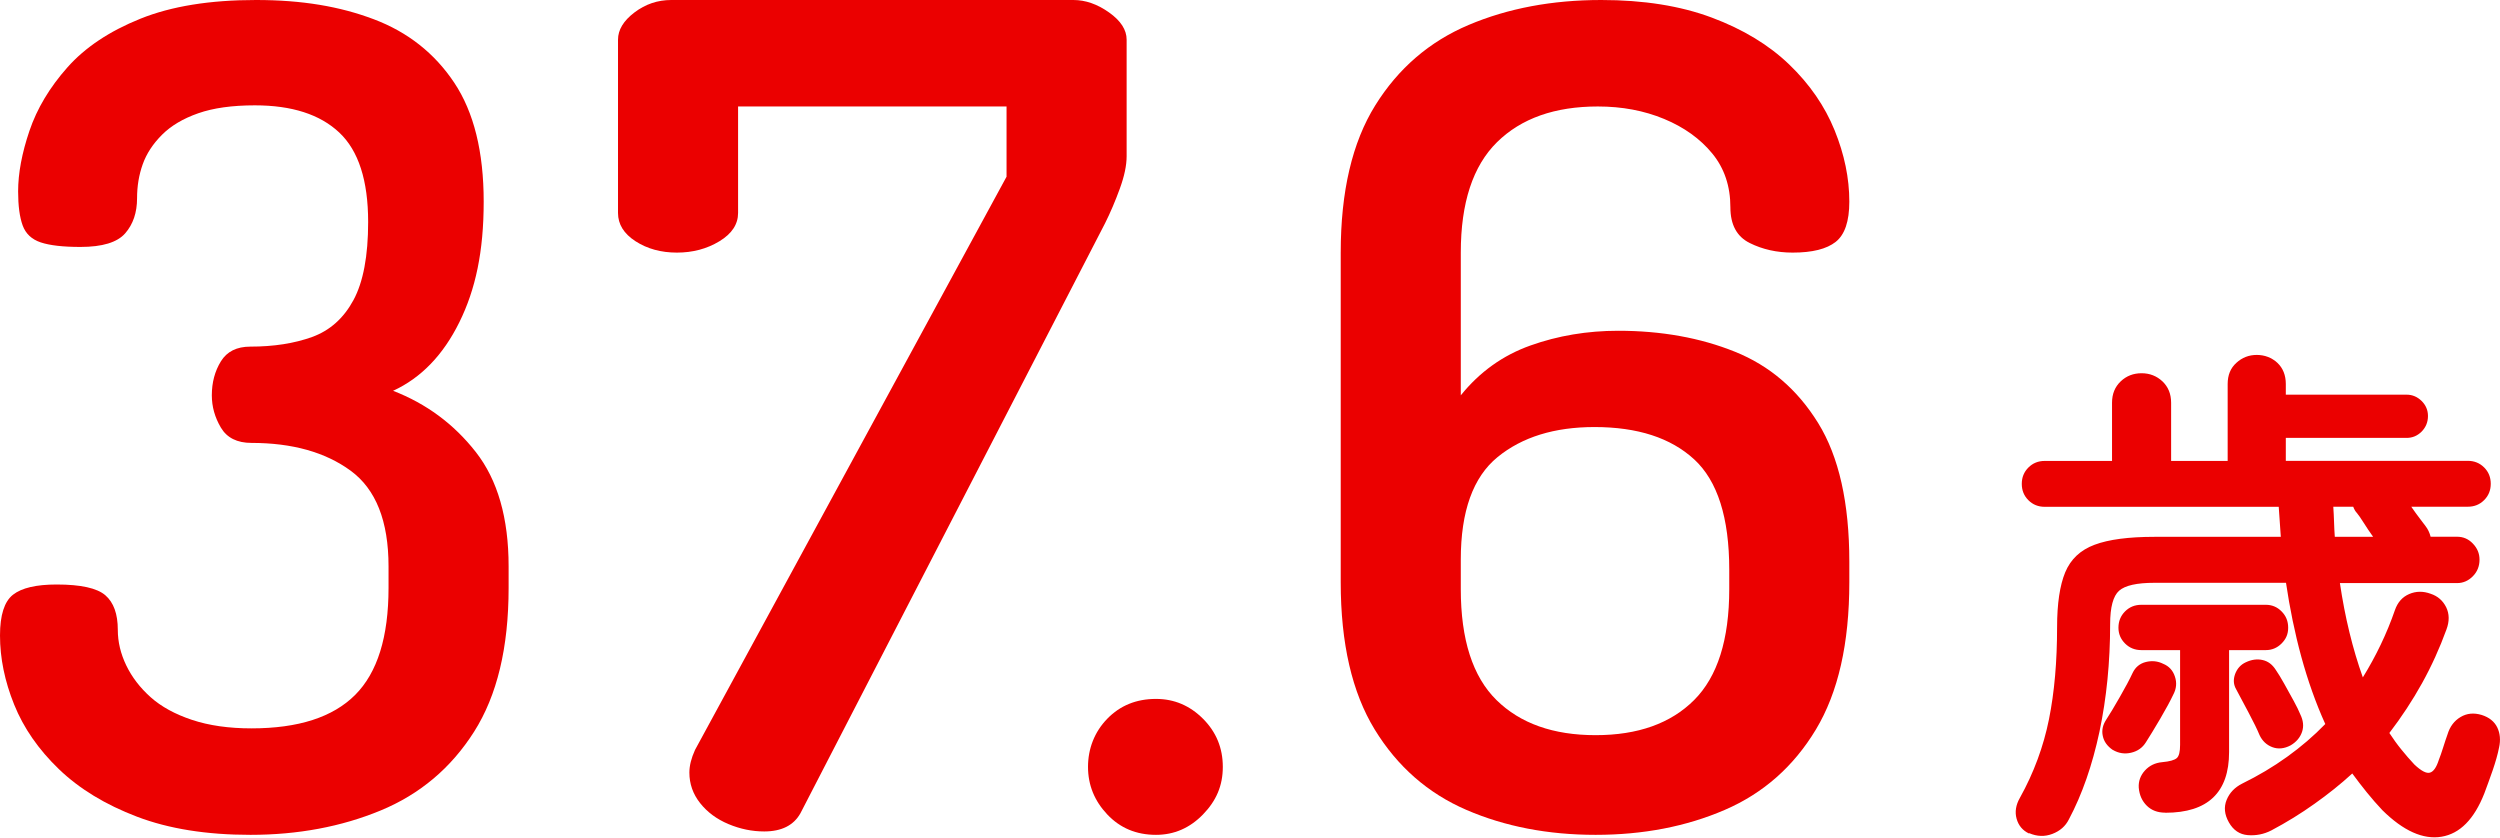 <?xml version="1.0" encoding="UTF-8"?>
<svg id="_レイヤー_2" data-name="レイヤー 2" xmlns="http://www.w3.org/2000/svg" width="264.84" height="88.74" viewBox="0 0 264.84 88.74">
  <defs>
    <style>
      .cls-1 {
        fill: #eb0000;
      }
    </style>
  </defs>
  <g id="Layout">
    <g>
      <path class="cls-1" d="M214.95,88.3c-.68-.32-1.12-.85-1.32-1.57s-.08-1.46.35-2.21c1.48-2.66,2.5-5.44,3.08-8.32.58-2.88.86-6.14.86-9.77,0-2.48.29-4.42.86-5.8.58-1.39,1.61-2.36,3.11-2.92,1.49-.56,3.61-.84,6.34-.84h13.39c-.04-.54-.07-1.07-.11-1.59-.04-.52-.07-1.05-.11-1.59h-24.79c-.68,0-1.26-.23-1.73-.7-.47-.47-.7-1.04-.7-1.73s.23-1.26.7-1.73c.47-.47,1.04-.7,1.73-.7h7.13v-6.16c0-.94.31-1.69.92-2.27.61-.58,1.35-.86,2.21-.86s1.6.29,2.21.86c.61.58.92,1.33.92,2.27v6.16h5.99v-8.15c0-.94.3-1.68.92-2.24.61-.56,1.33-.84,2.16-.84s1.59.28,2.19.84c.59.56.89,1.31.89,2.24v1.13h12.8c.61,0,1.14.23,1.59.67.45.45.67.98.67,1.59,0,.65-.23,1.2-.67,1.65-.45.45-.98.67-1.59.67h-12.8v2.43h19.28c.68,0,1.26.23,1.73.7.47.47.7,1.04.7,1.73s-.23,1.26-.7,1.73-1.04.7-1.73.7h-5.99c.32.47.63.89.92,1.27s.49.64.59.78c.25.32.43.7.54,1.13h2.81c.65,0,1.21.24,1.67.73.47.49.7,1.05.7,1.7,0,.68-.23,1.27-.7,1.75s-1.03.73-1.67.73h-12.42c.54,3.64,1.35,6.97,2.43,9.99,1.4-2.27,2.54-4.64,3.4-7.13.29-.83.79-1.39,1.51-1.7.72-.31,1.48-.32,2.27-.03.76.25,1.3.73,1.65,1.43.34.7.35,1.49.03,2.35-.72,1.98-1.58,3.88-2.59,5.7-1.01,1.82-2.16,3.57-3.46,5.27.4.61.82,1.2,1.27,1.75.45.56.91,1.09,1.38,1.59.72.68,1.27.97,1.65.86.38-.11.69-.56.94-1.35.14-.36.3-.8.46-1.32s.32-.98.46-1.38c.25-.83.71-1.44,1.38-1.84.67-.4,1.41-.47,2.24-.22.79.25,1.34.69,1.65,1.32.3.63.37,1.34.19,2.13-.14.72-.37,1.52-.67,2.4-.31.88-.6,1.7-.89,2.46-1.08,2.74-2.59,4.27-4.54,4.59-1.94.32-4.03-.61-6.26-2.81-.58-.61-1.12-1.24-1.65-1.89-.52-.65-1.04-1.31-1.54-2-1.22,1.12-2.56,2.19-4,3.21-1.44,1.03-2.97,1.97-4.59,2.83-.79.4-1.62.56-2.48.49s-1.53-.52-2-1.35c-.47-.83-.55-1.62-.24-2.38s.86-1.33,1.65-1.73c1.69-.83,3.28-1.77,4.75-2.83,1.48-1.06,2.83-2.22,4.05-3.48-1.01-2.23-1.85-4.61-2.54-7.13s-1.22-5.13-1.62-7.83h-13.93c-1.87,0-3.12.28-3.75.84-.63.56-.95,1.74-.95,3.54,0,4.03-.38,7.83-1.13,11.39-.76,3.56-1.84,6.66-3.24,9.29-.36.72-.94,1.23-1.75,1.54-.81.31-1.63.28-2.46-.08ZM223.81,79.44c-.58-.4-.93-.89-1.05-1.48-.13-.59,0-1.16.35-1.7.4-.61.88-1.42,1.46-2.43.58-1.01,1.03-1.85,1.35-2.54.29-.61.76-1,1.4-1.16s1.26-.1,1.84.19c.61.25,1.03.7,1.24,1.35.22.65.16,1.28-.16,1.89-.32.68-.79,1.55-1.4,2.59-.61,1.04-1.12,1.87-1.51,2.48-.36.58-.88.95-1.57,1.11-.68.16-1.33.06-1.94-.3ZM229.37,86.09c-.79,0-1.44-.24-1.94-.73-.5-.49-.79-1.12-.86-1.92-.04-.68.18-1.29.65-1.81.47-.52,1.08-.82,1.84-.89.79-.07,1.3-.22,1.54-.43s.35-.68.35-1.4v-10.04h-4.1c-.68,0-1.26-.23-1.73-.7-.47-.47-.7-1.03-.7-1.67,0-.68.23-1.26.7-1.73.47-.47,1.04-.7,1.73-.7h13.18c.65,0,1.21.23,1.67.7.47.47.7,1.04.7,1.73s-.24,1.21-.7,1.67c-.47.47-1.03.7-1.67.7h-3.89v10.8c0,4.28-2.25,6.43-6.75,6.43ZM242.66,78.96c-.68.36-1.33.42-1.94.19-.61-.23-1.06-.66-1.35-1.27-.25-.61-.64-1.4-1.16-2.38-.52-.97-.96-1.8-1.32-2.48-.29-.5-.32-1.04-.11-1.62.22-.58.59-.99,1.13-1.24.61-.29,1.21-.37,1.78-.24.58.13,1.04.48,1.4,1.05.25.36.55.85.89,1.46.34.61.67,1.21,1,1.81.32.59.56,1.07.7,1.43.32.65.39,1.27.19,1.86-.2.59-.6,1.07-1.21,1.43ZM247.35,56.87h4.05c-.36-.5-.69-1-1-1.49-.31-.49-.55-.84-.73-1.05-.14-.14-.27-.36-.38-.65h-2.11c.04.54.06,1.08.08,1.62.02.54.04,1.06.08,1.57Z"/>
      <g>
        <path class="cls-1" d="M26.52,88.44c-4.64,0-8.64-.64-12-1.92-3.36-1.28-6.12-2.96-8.28-5.04-2.16-2.08-3.74-4.36-4.74-6.84-1-2.48-1.5-4.92-1.5-7.32,0-2.16.46-3.6,1.38-4.32.92-.72,2.46-1.08,4.62-1.08,2.56,0,4.28.38,5.16,1.14.88.76,1.32,1.98,1.32,3.66,0,1.28.3,2.54.9,3.78.6,1.24,1.46,2.36,2.58,3.36,1.12,1,2.58,1.8,4.38,2.4,1.8.6,3.9.9,6.3.9,4.96,0,8.62-1.18,10.98-3.54,2.36-2.36,3.54-6.14,3.54-11.34v-2.28c0-4.8-1.34-8.18-4.02-10.14-2.68-1.96-6.18-2.94-10.5-2.94-1.52,0-2.6-.54-3.24-1.62-.64-1.08-.96-2.22-.96-3.42,0-1.36.32-2.56.96-3.6.64-1.04,1.68-1.56,3.12-1.56,2.48,0,4.66-.34,6.54-1.02,1.88-.68,3.34-1.98,4.38-3.9,1.04-1.92,1.56-4.68,1.56-8.28,0-4.4-1.02-7.56-3.06-9.48s-5.02-2.88-8.94-2.88c-2.4,0-4.4.28-6,.84-1.6.56-2.88,1.32-3.84,2.28s-1.64,2-2.04,3.12c-.4,1.12-.6,2.32-.6,3.6,0,1.52-.42,2.76-1.26,3.72s-2.42,1.44-4.74,1.44c-1.84,0-3.24-.16-4.2-.48-.96-.32-1.6-.92-1.92-1.8-.32-.88-.48-2.08-.48-3.6,0-1.92.4-4.06,1.2-6.42.8-2.36,2.14-4.6,4.02-6.72,1.88-2.12,4.46-3.84,7.74-5.16,3.28-1.32,7.36-1.98,12.24-1.98s8.88.68,12.48,2.04c3.6,1.36,6.44,3.6,8.52,6.72,2.08,3.12,3.12,7.32,3.12,12.6s-.86,9.3-2.58,12.78c-1.72,3.48-4.06,5.9-7.02,7.26,3.52,1.36,6.44,3.52,8.76,6.48,2.32,2.96,3.48,7,3.48,12.12v2.28c0,6.32-1.22,11.4-3.66,15.24-2.44,3.84-5.74,6.62-9.9,8.34-4.16,1.72-8.76,2.58-13.8,2.58Z"/>
        <path class="cls-1" d="M80.95,88.08c-1.28,0-2.54-.26-3.78-.78-1.24-.52-2.24-1.26-3-2.22-.76-.96-1.14-2.04-1.14-3.24,0-.72.2-1.52.6-2.4l33-60.72v-7.44h-28.44v11.28c0,1.2-.66,2.2-1.98,3-1.32.8-2.82,1.2-4.5,1.2s-3.14-.4-4.38-1.2c-1.24-.8-1.86-1.8-1.86-3V4.2c0-1.04.58-2,1.74-2.88,1.16-.88,2.46-1.32,3.9-1.32h42.6c1.28,0,2.54.44,3.78,1.32,1.24.88,1.86,1.84,1.86,2.88v12.36c0,.96-.24,2.1-.72,3.42-.48,1.32-1,2.54-1.56,3.66l-32.28,62.52c-.72,1.28-2,1.92-3.84,1.92Z"/>
        <path class="cls-1" d="M122.46,88.44c-2.08,0-3.8-.72-5.16-2.16-1.36-1.44-2.04-3.12-2.04-5.04s.68-3.7,2.04-5.1c1.36-1.4,3.08-2.1,5.16-2.1,1.92,0,3.58.7,4.98,2.1,1.4,1.4,2.1,3.1,2.1,5.1s-.7,3.6-2.1,5.04c-1.4,1.44-3.06,2.16-4.98,2.16Z"/>
        <path class="cls-1" d="M169.03,88.44c-5.04,0-9.6-.88-13.68-2.64-4.08-1.76-7.32-4.6-9.72-8.52-2.4-3.92-3.6-9.12-3.6-15.6V26.76c0-6.48,1.22-11.68,3.66-15.6,2.44-3.92,5.74-6.76,9.9-8.52,4.16-1.76,8.84-2.64,14.04-2.64,4.48,0,8.38.62,11.7,1.86,3.32,1.24,6.06,2.9,8.22,4.98,2.16,2.08,3.76,4.4,4.8,6.96,1.04,2.56,1.56,5.08,1.56,7.56,0,2.08-.48,3.5-1.44,4.26-.96.76-2.48,1.14-4.56,1.14-1.68,0-3.2-.34-4.56-1.02-1.36-.68-2.04-1.94-2.04-3.78,0-2.24-.64-4.14-1.92-5.7-1.28-1.56-2.98-2.78-5.1-3.66-2.12-.88-4.46-1.32-7.02-1.32-4.56,0-8.12,1.26-10.68,3.78-2.56,2.52-3.84,6.42-3.84,11.7v15.12c2-2.48,4.46-4.24,7.38-5.28,2.92-1.04,6.02-1.56,9.3-1.56,4.56,0,8.68.74,12.36,2.22,3.68,1.48,6.62,4,8.82,7.56,2.2,3.56,3.3,8.46,3.3,14.7v2.16c0,6.48-1.18,11.68-3.54,15.6-2.36,3.92-5.58,6.76-9.66,8.52-4.08,1.76-8.64,2.64-13.68,2.64ZM169.03,77.88c4.48,0,7.96-1.24,10.44-3.72,2.48-2.48,3.72-6.4,3.72-11.76v-2.04c0-5.52-1.24-9.42-3.72-11.7-2.48-2.28-6-3.42-10.56-3.42-4.24,0-7.66,1.06-10.26,3.18-2.6,2.12-3.9,5.74-3.9,10.86v3.12c0,5.36,1.26,9.28,3.78,11.76,2.52,2.48,6.02,3.72,10.5,3.72Z"/>
      </g>
    </g>
  </g>
</svg>